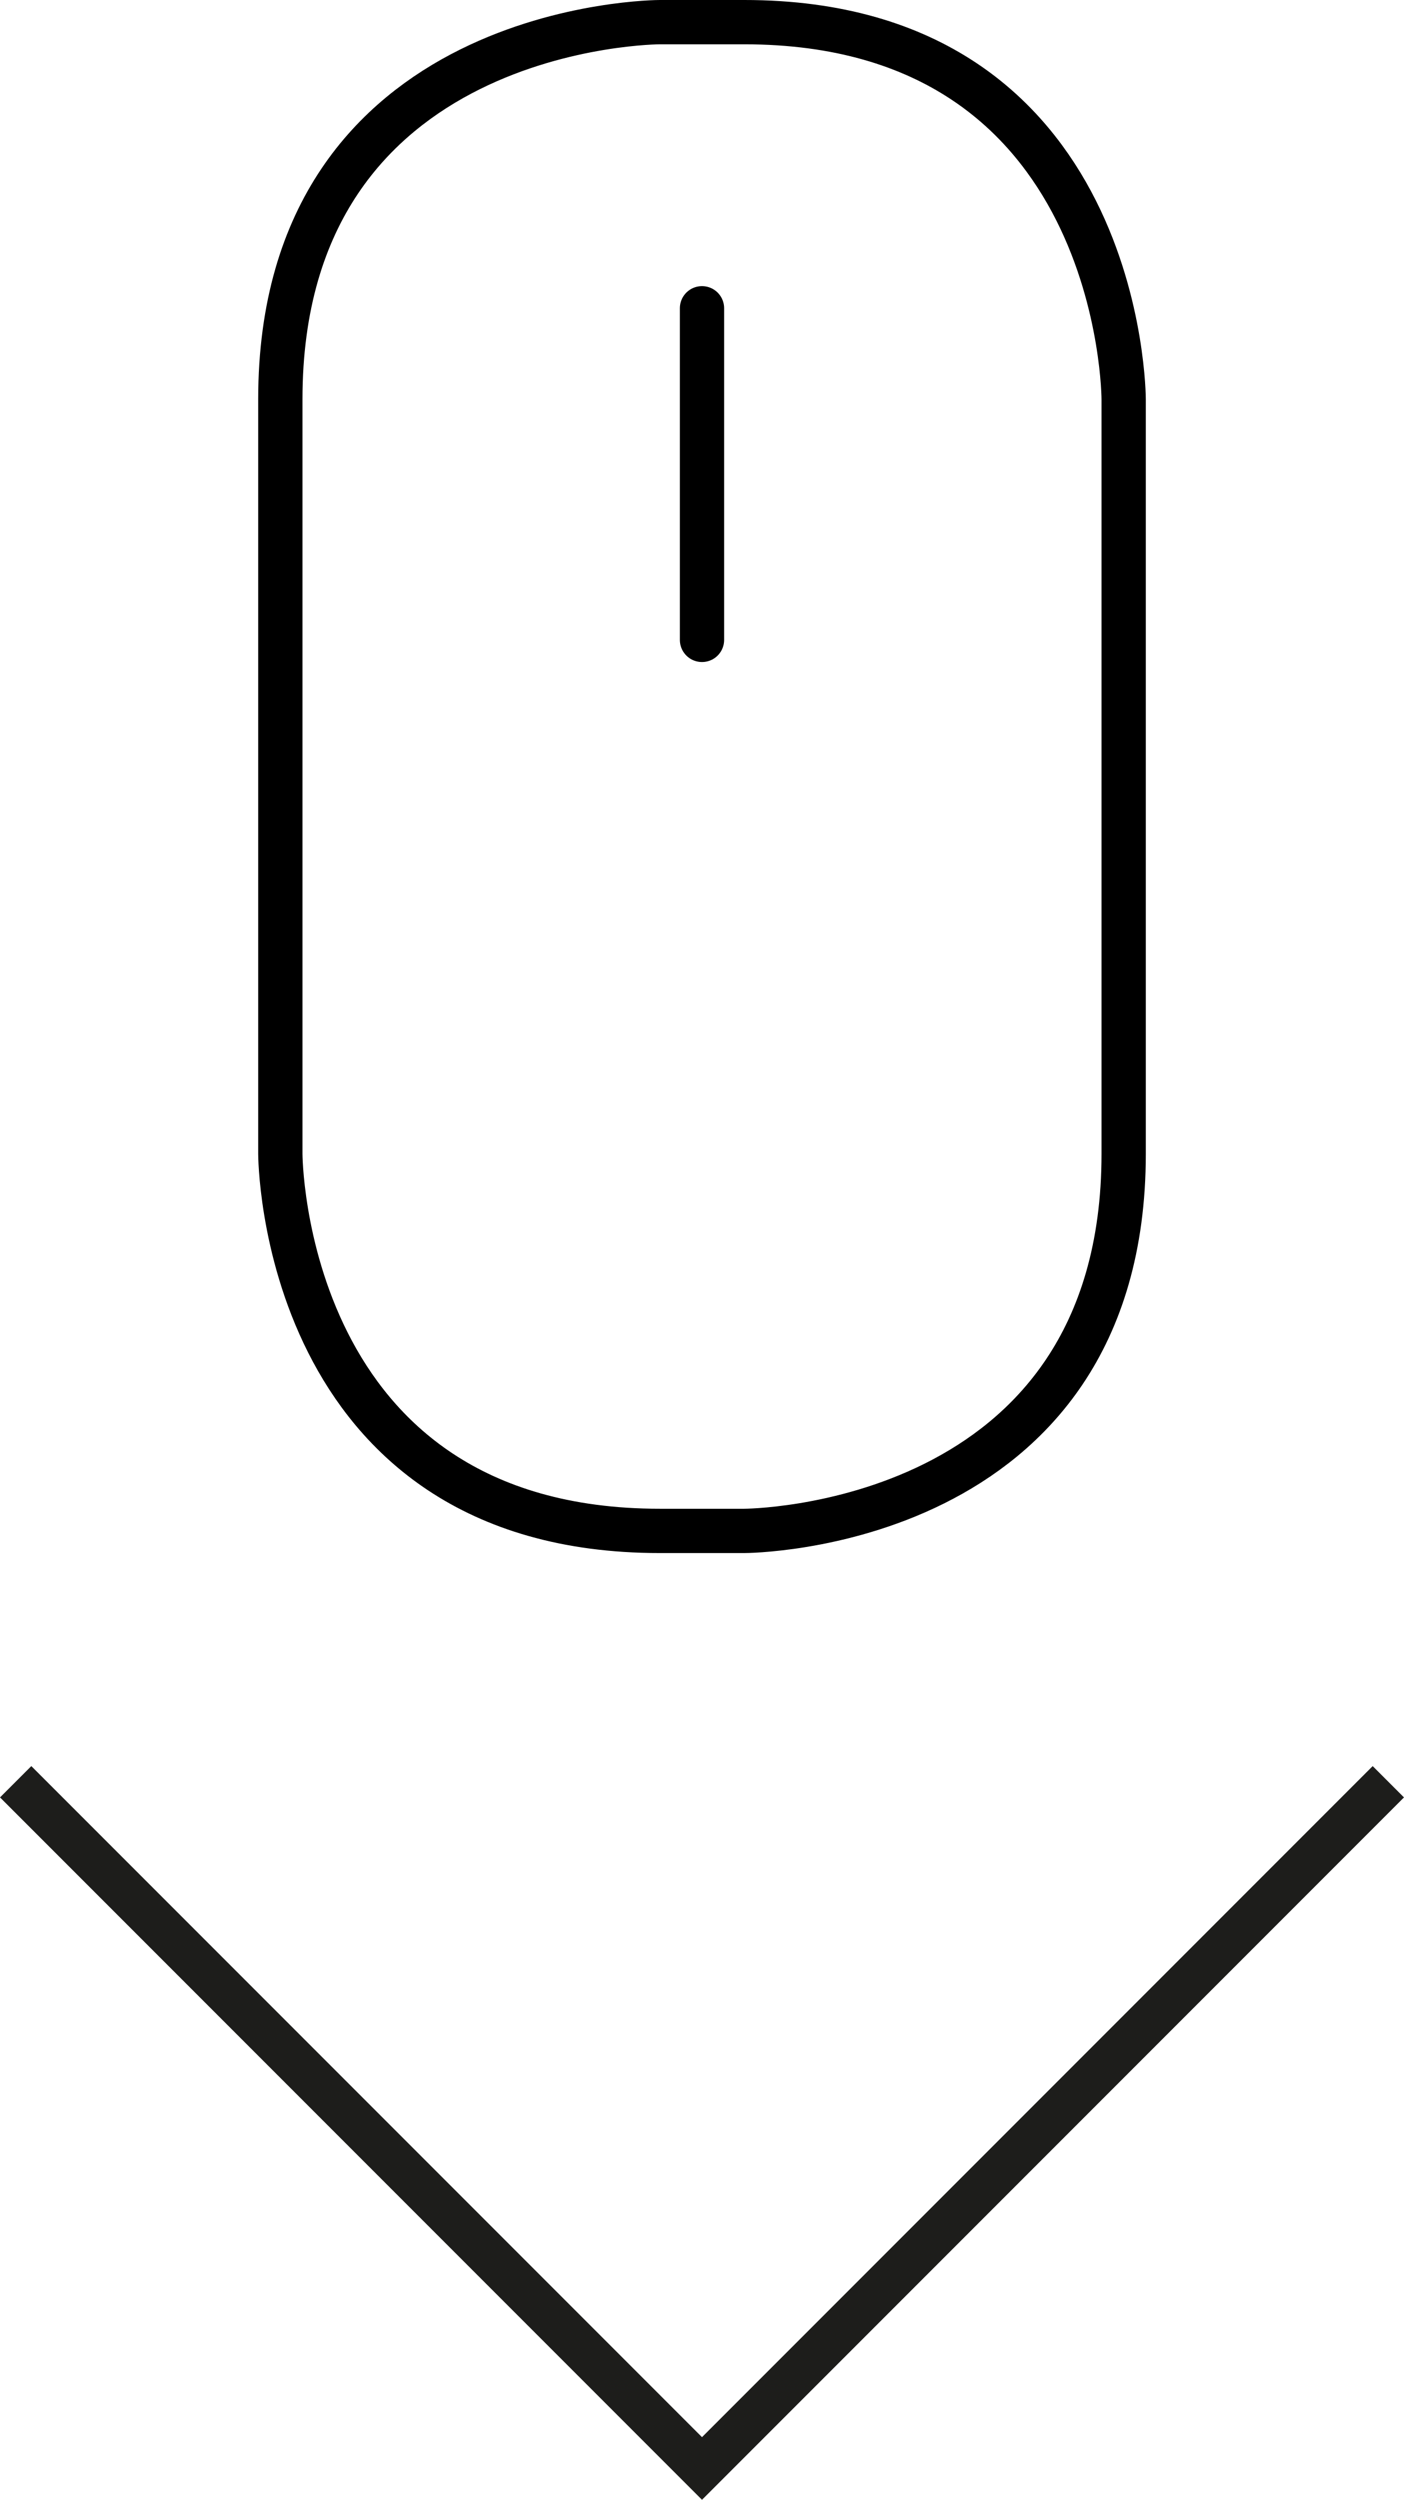 <?xml version="1.0" encoding="utf-8"?>
<!-- Generator: Adobe Illustrator 15.1.0, SVG Export Plug-In . SVG Version: 6.00 Build 0)  -->
<!DOCTYPE svg PUBLIC "-//W3C//DTD SVG 1.1//EN" "http://www.w3.org/Graphics/SVG/1.1/DTD/svg11.dtd">
<svg version="1.1" id="Layer_1" xmlns="http://www.w3.org/2000/svg" xmlns:xlink="http://www.w3.org/1999/xlink" x="0px" y="0px"
	 width="31.708px" height="56.423px" viewBox="-5.664 0 31.708 56.423" enable-background="new -5.664 0 31.708 56.423"
	 xml:space="preserve">
<path fill="none" stroke="#000000" stroke-linecap="round" stroke-linejoin="round" d="M9.238,0.5c0,0-8.571,0-8.571,8.514v17.027
	c0,0,0,8.513,8.571,8.513h1.905c0,0,8.57,0,8.57-8.513V9.014c0,0,0-8.514-8.57-8.514H9.238z"/>
<line fill="none" stroke="#000000" stroke-linecap="round" stroke-linejoin="round" x1="10.19" y1="6.958" x2="10.19" y2="14.443"/>
<polyline fill="none" stroke="#1D1D1B" stroke-miterlimit="10" points="-5.31,40.216 10.19,55.716 25.69,40.216 "/>
</svg>
